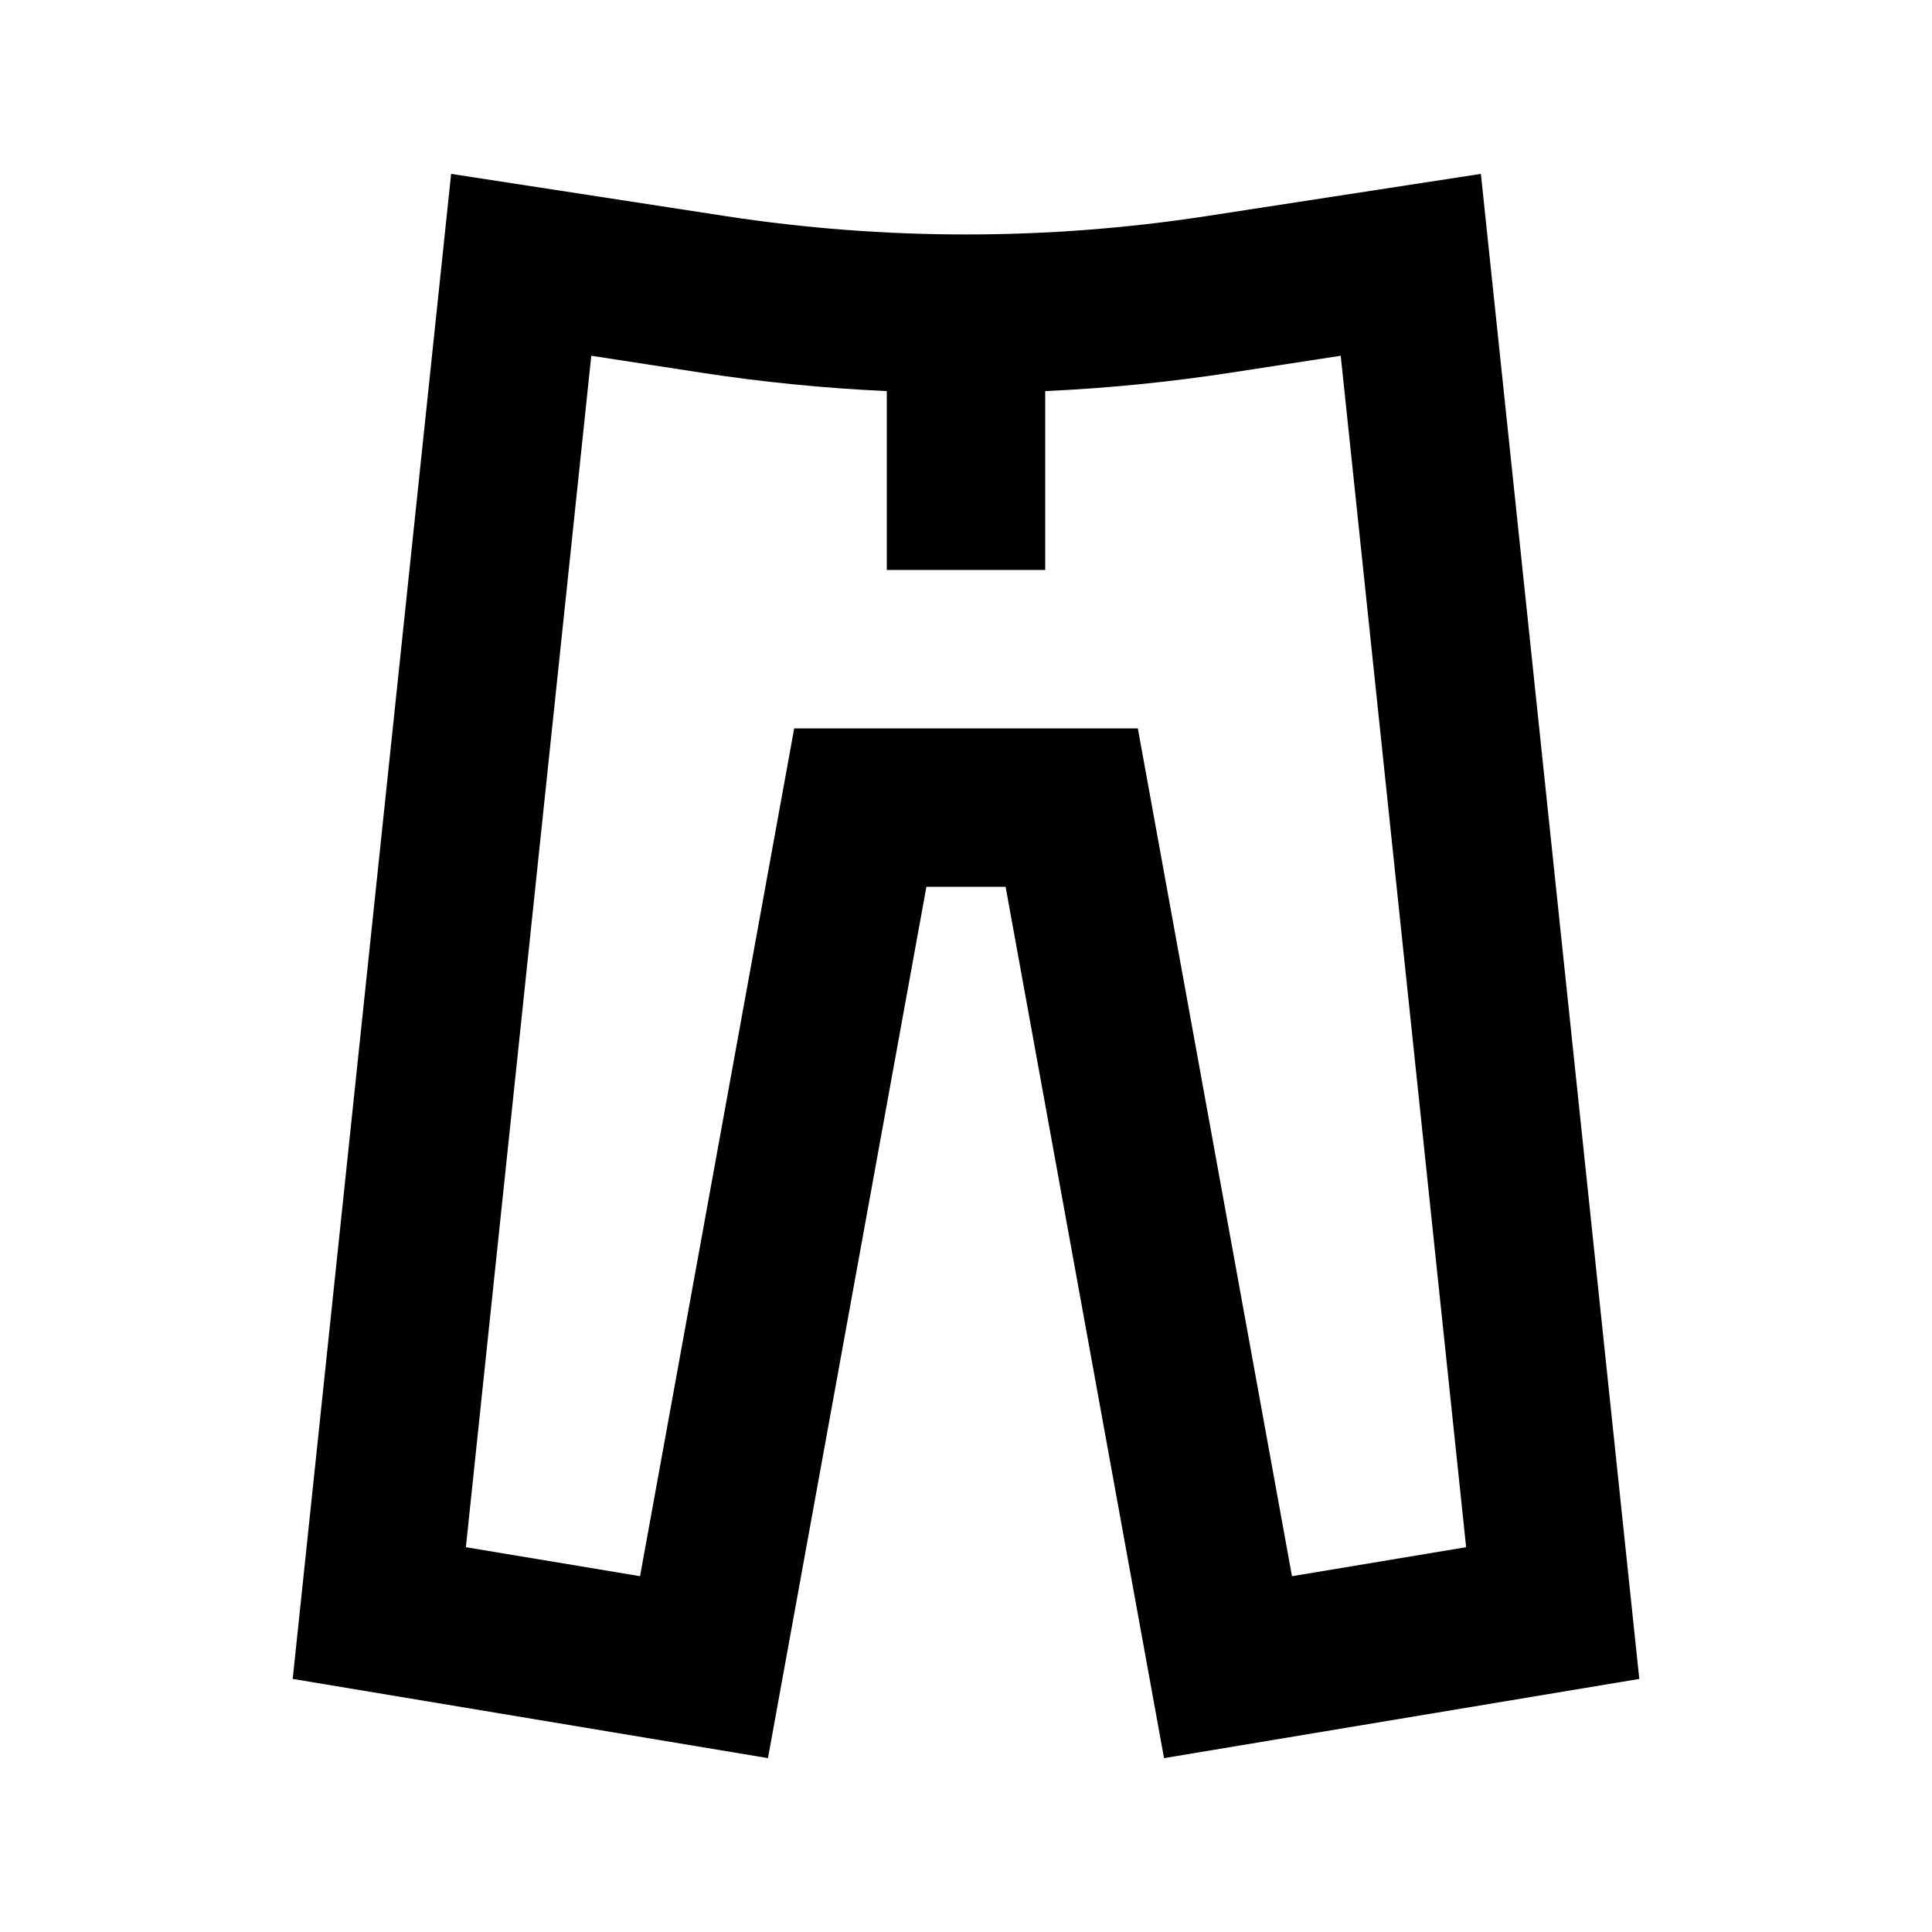 <?xml version="1.0" encoding="UTF-8"?>
<!-- Uploaded to: ICON Repo, www.iconrepo.com, Generator: ICON Repo Mixer Tools -->
<svg fill="#000000" width="800px" height="800px" version="1.1" viewBox="144 144 512 512" xmlns="http://www.w3.org/2000/svg">
 <path d="m578.43 588.93-125.95 20.992-41.984-230.91h-20.992l-41.984 230.91-125.95-20.992 41.984-398.85 72.609 11.172c42.309 6.508 85.367 6.508 127.68 0l72.609-11.172zm-223.96-251.9-40.852 224.68-46.156-7.691 33.234-315.74 29.082 4.477c16.336 2.512 32.77 4.141 49.234 4.891v47.402h41.984v-47.402c16.461-0.75 32.898-2.379 49.23-4.891l29.082-4.477 33.234 315.74-46.152 7.691-40.852-224.68z" fill-rule="evenodd"/>
</svg>